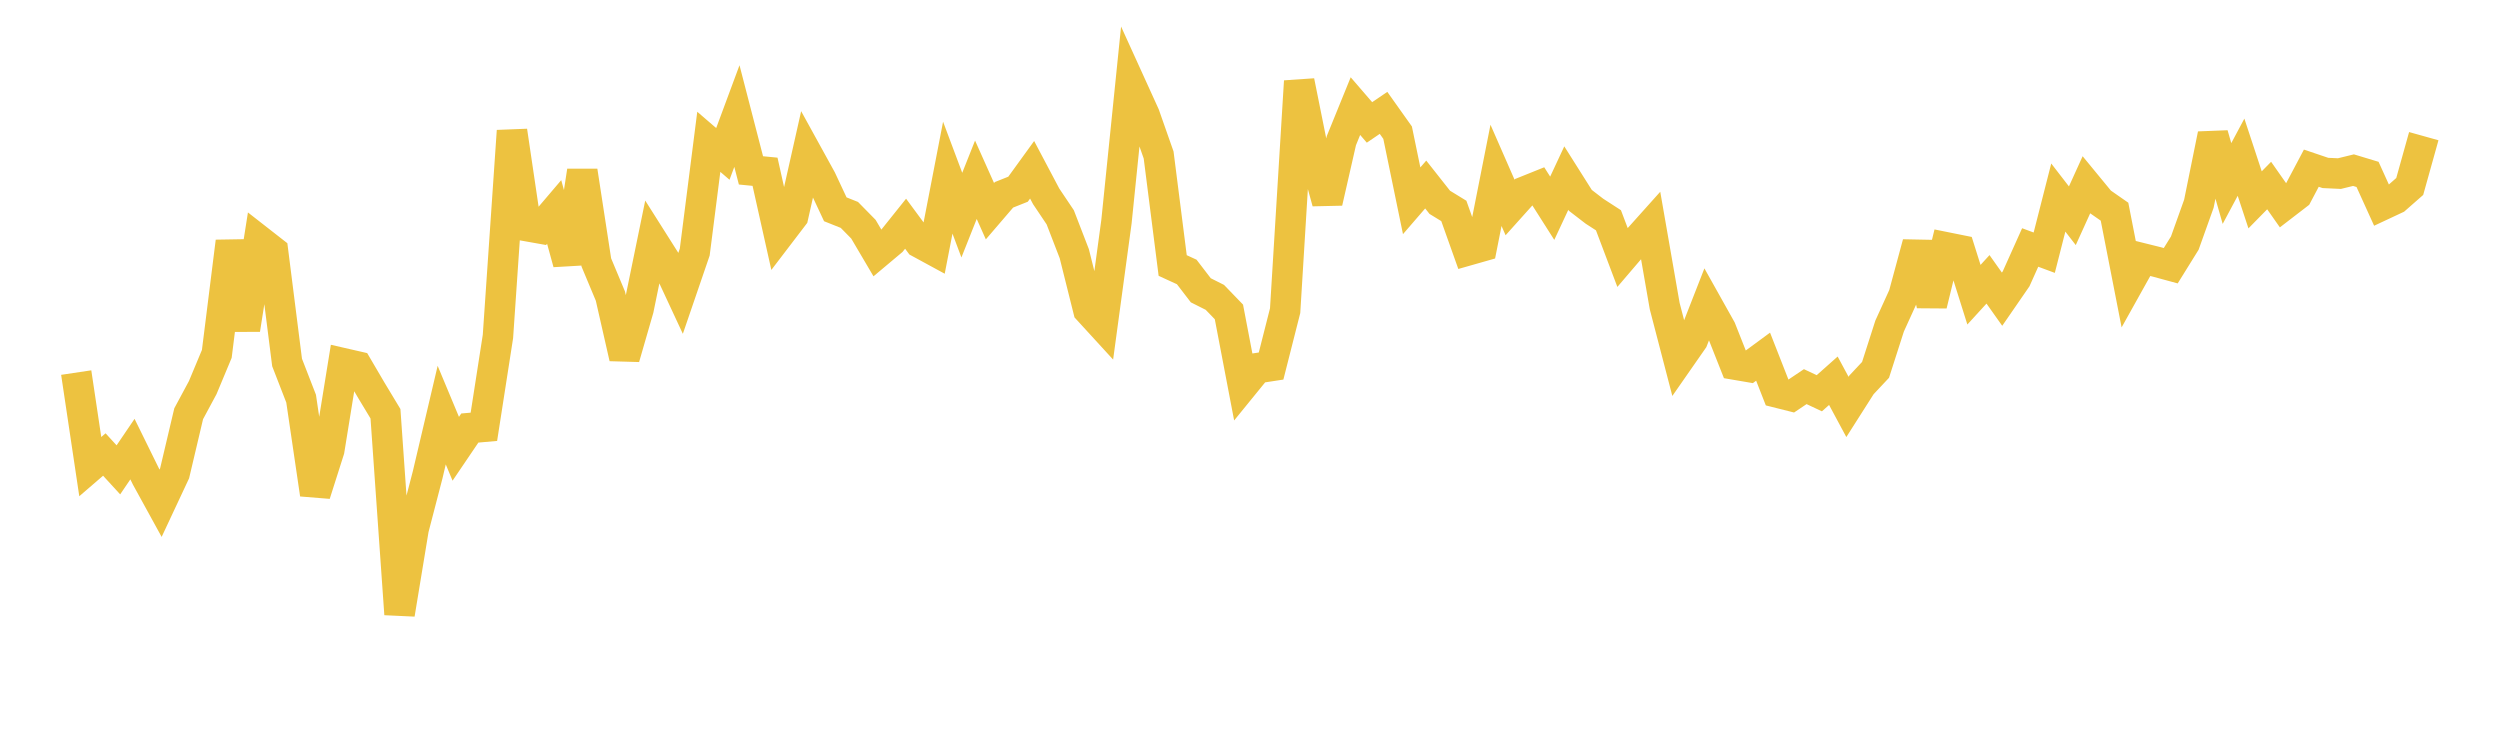 <svg width="164" height="48" xmlns="http://www.w3.org/2000/svg" xmlns:xlink="http://www.w3.org/1999/xlink"><path fill="none" stroke="rgb(237,194,64)" stroke-width="2" d="M5,24.441L5.922,30.611L6.844,29.816L7.766,30.822L8.689,29.461L9.611,31.336L10.533,33.015L11.455,31.046L12.377,27.141L13.299,25.426L14.222,23.216L15.144,15.846L16.066,21.616L16.988,15.769L17.91,16.489L18.832,23.777L19.754,26.153L20.677,32.423L21.599,29.526L22.521,23.83L23.443,24.041L24.365,25.613L25.287,27.142L26.21,40.288L27.132,34.694L28.054,31.147L28.976,27.231L29.898,29.44L30.82,28.079L31.743,27.998L32.665,22.072L33.587,8.59L34.509,14.824L35.431,14.988L36.353,13.905L37.275,17.263L38.198,11.216L39.12,17.219L40.042,19.423L40.964,23.473L41.886,20.282L42.808,15.787L43.731,17.246L44.653,19.226L45.575,16.535L46.497,9.303L47.419,10.097L48.341,7.613L49.263,11.177L50.186,11.267L51.108,15.394L52.03,14.186L52.952,10.087L53.874,11.762L54.796,13.73L55.719,14.098L56.641,15.036L57.563,16.601L58.485,15.827L59.407,14.675L60.329,15.924L61.251,16.425L62.174,11.654L63.096,14.113L64.018,11.792L64.94,13.854L65.862,12.78L66.784,12.412L67.707,11.138L68.629,12.881L69.551,14.255L70.473,16.642L71.395,20.332L72.317,21.339L73.24,14.541L74.162,5.517L75.084,7.544L76.006,10.168L76.928,17.417L77.85,17.841L78.772,19.043L79.695,19.507L80.617,20.462L81.539,25.286L82.461,24.153L83.383,24.012L84.305,20.379L85.228,5.332L86.15,9.918L87.072,13.271L87.994,9.227L88.916,6.961L89.838,8.031L90.76,7.404L91.683,8.703L92.605,13.171L93.527,12.104L94.449,13.272L95.371,13.837L96.293,16.426L97.216,16.163L98.138,11.503L99.06,13.609L99.982,12.582L100.904,12.211L101.826,13.661L102.749,11.683L103.671,13.143L104.593,13.853L105.515,14.45L106.437,16.889L107.359,15.811L108.281,14.782L109.204,20.079L110.126,23.621L111.048,22.297L111.97,19.939L112.892,21.586L113.814,23.918L114.737,24.076L115.659,23.398L116.581,25.75L117.503,25.982L118.425,25.363L119.347,25.797L120.269,24.977L121.192,26.694L122.114,25.246L123.036,24.263L123.958,21.39L124.88,19.365L125.802,15.956L126.725,20L127.647,16.221L128.569,16.407L129.491,19.333L130.413,18.325L131.335,19.627L132.257,18.29L133.18,16.235L134.102,16.577L135.024,12.96L135.946,14.153L136.868,12.123L137.79,13.244L138.713,13.887L139.635,18.604L140.557,16.951L141.479,17.18L142.401,17.431L143.323,15.946L144.246,13.366L145.168,8.818L146.09,12.039L147.012,10.313L147.934,13.11L148.856,12.171L149.778,13.486L150.701,12.776L151.623,11.033L152.545,11.345L153.467,11.388L154.389,11.162L155.311,11.441L156.234,13.474L157.156,13.042L158.078,12.233L159,8.932"></path></svg>